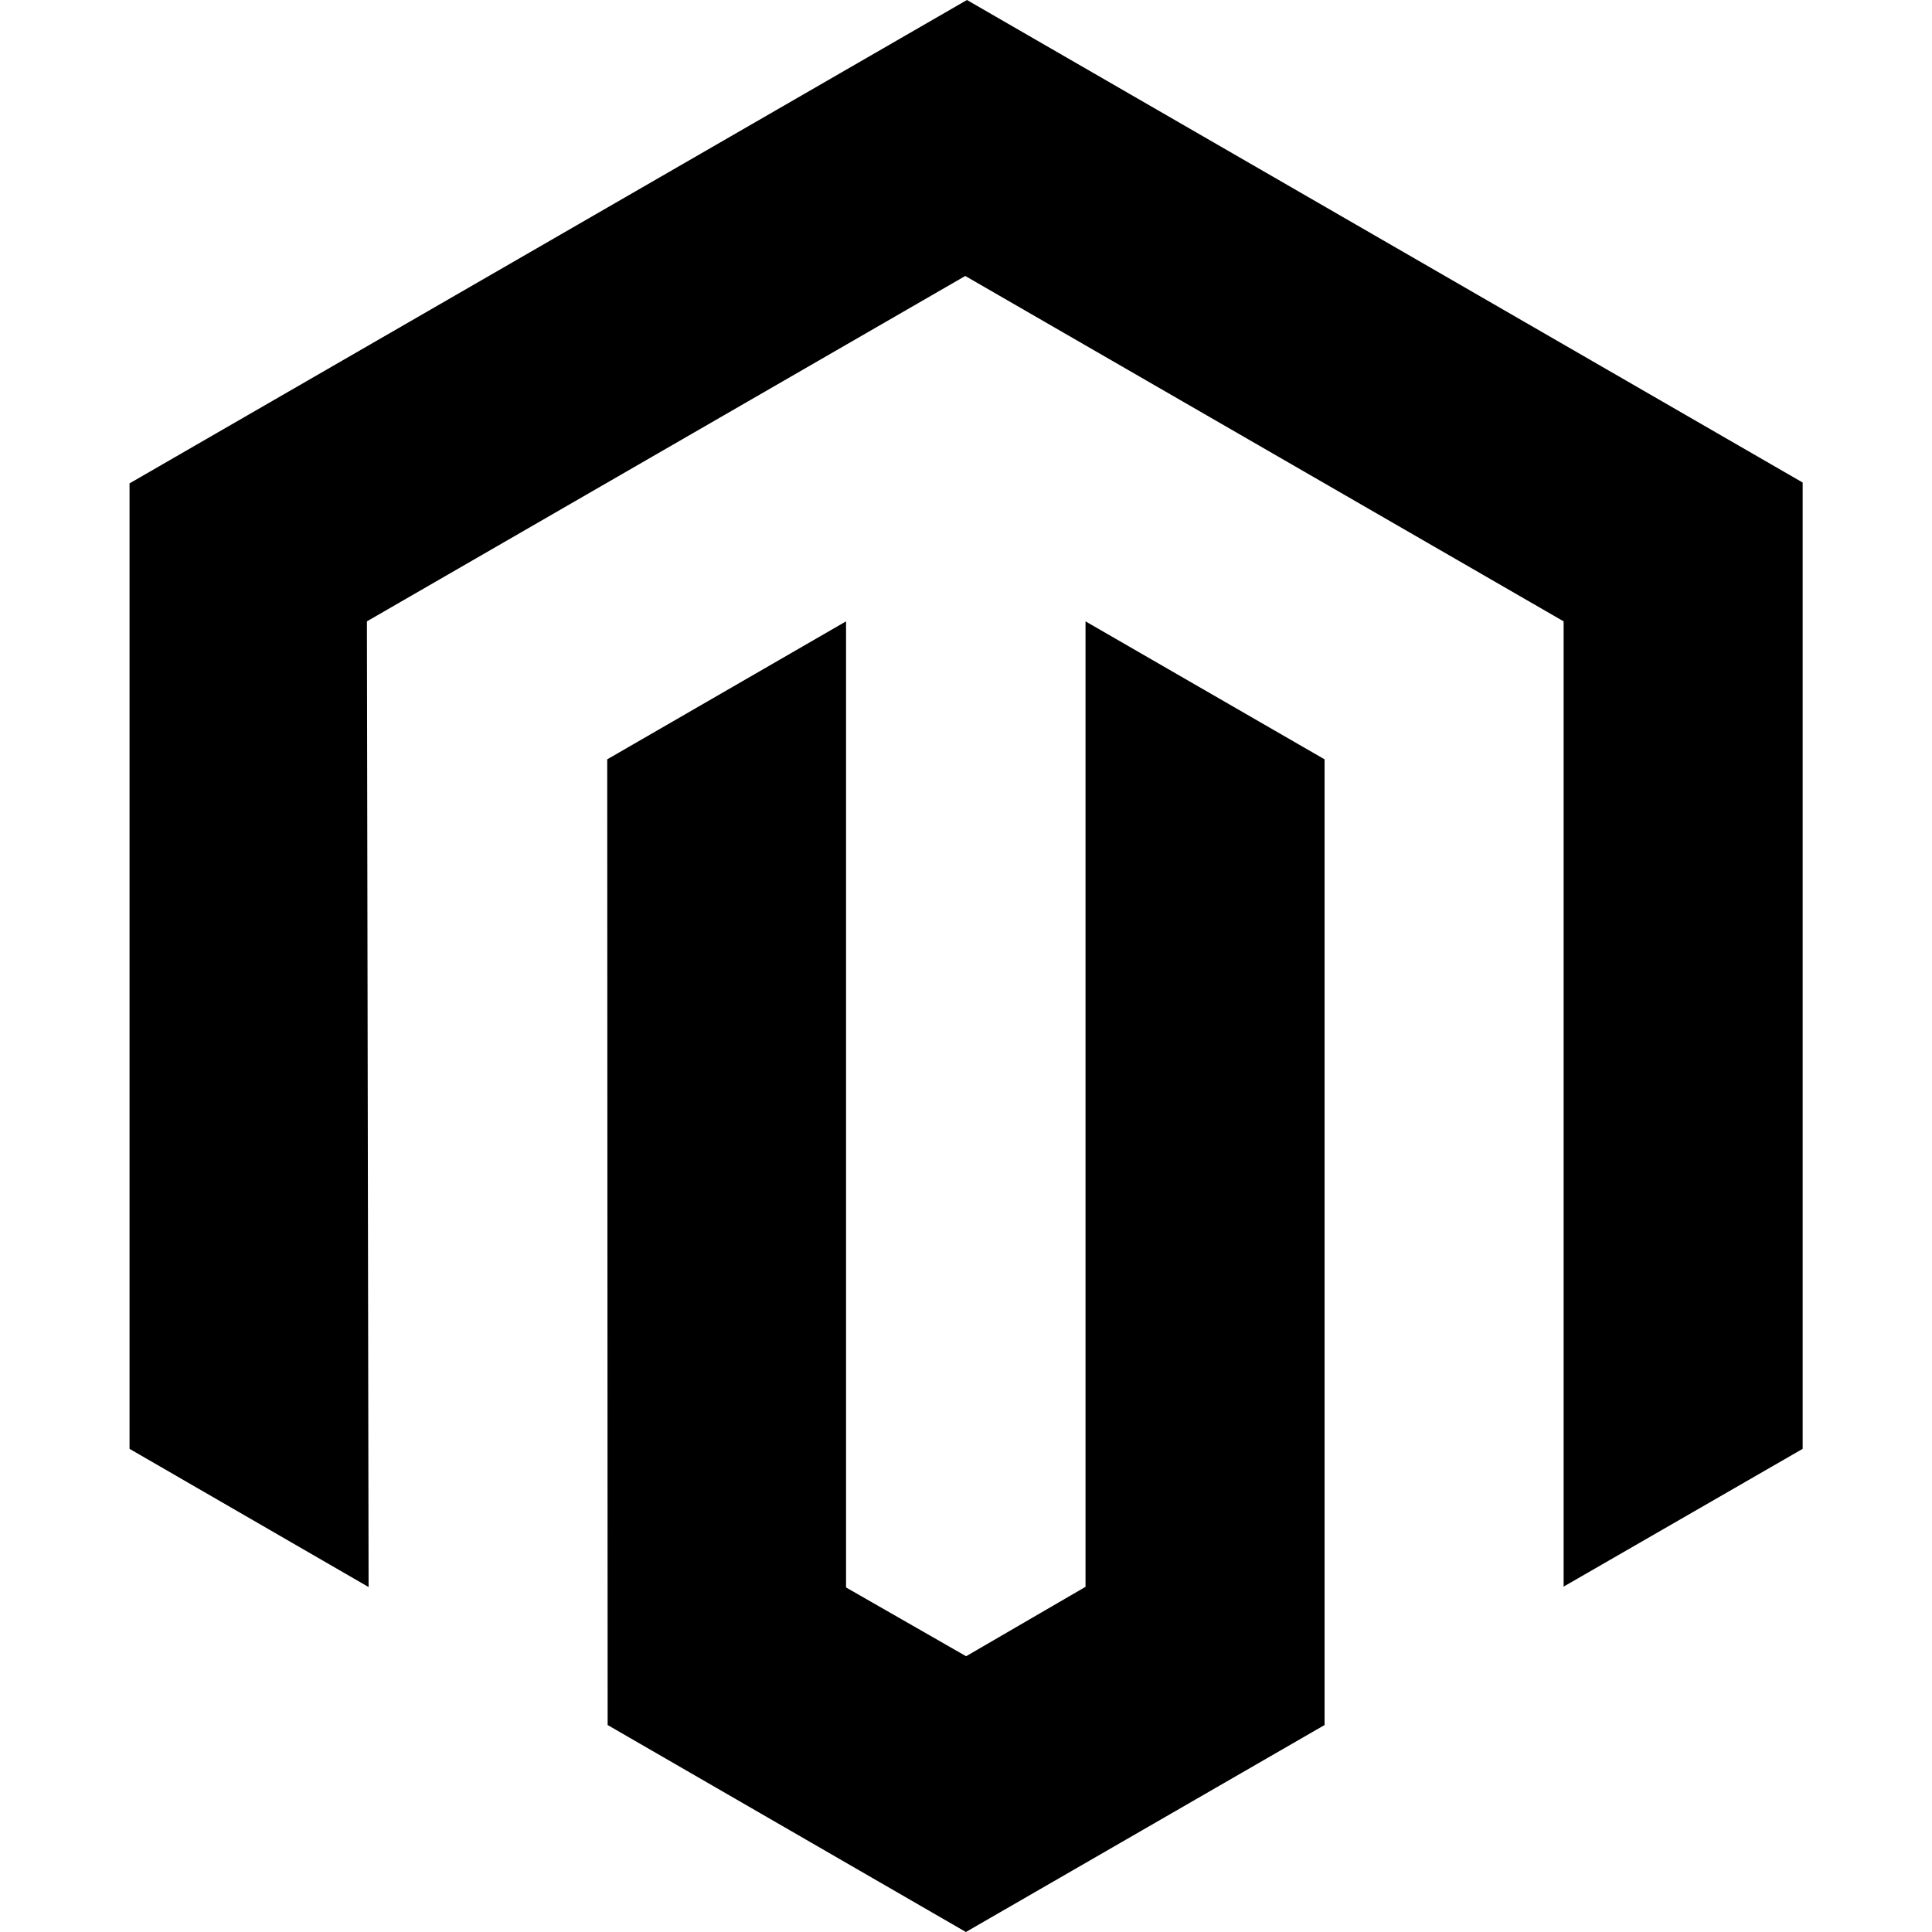 <?xml version="1.0" encoding="utf-8"?>
<!-- Generator: Adobe Illustrator 24.3.0, SVG Export Plug-In . SVG Version: 6.00 Build 0)  -->
<!DOCTYPE svg>
<svg version="1.2" baseProfile="tiny" id="Layer_1" xmlns:x="http://ns.adobe.com/Extensibility/1.0/" xmlns:i="http://ns.adobe.com/AdobeIllustrator/10.0/" xmlns:graph="http://ns.adobe.com/Graphs/1.0/"
	 xmlns="http://www.w3.org/2000/svg" xmlns:xlink="http://www.w3.org/1999/xlink" x="0px" y="0px" viewBox="0 0 915.7 915.7"
	 overflow="visible" xml:space="preserve">
<path d="M458.3,0L61.4,229.1v457.6l113.3,65.5l-0.8-457.7l283.6-163.7l283.6,163.7V752l113.3-65.3v-458L458.3,0z"/>
<path d="M514.5,752.1L457.9,785L401,752.4V294.5l-113.2,65.4l0.2,457.7l169.8,98.1l170-98.1V359.9l-113.3-65.4V752.1z"/>
</svg>
